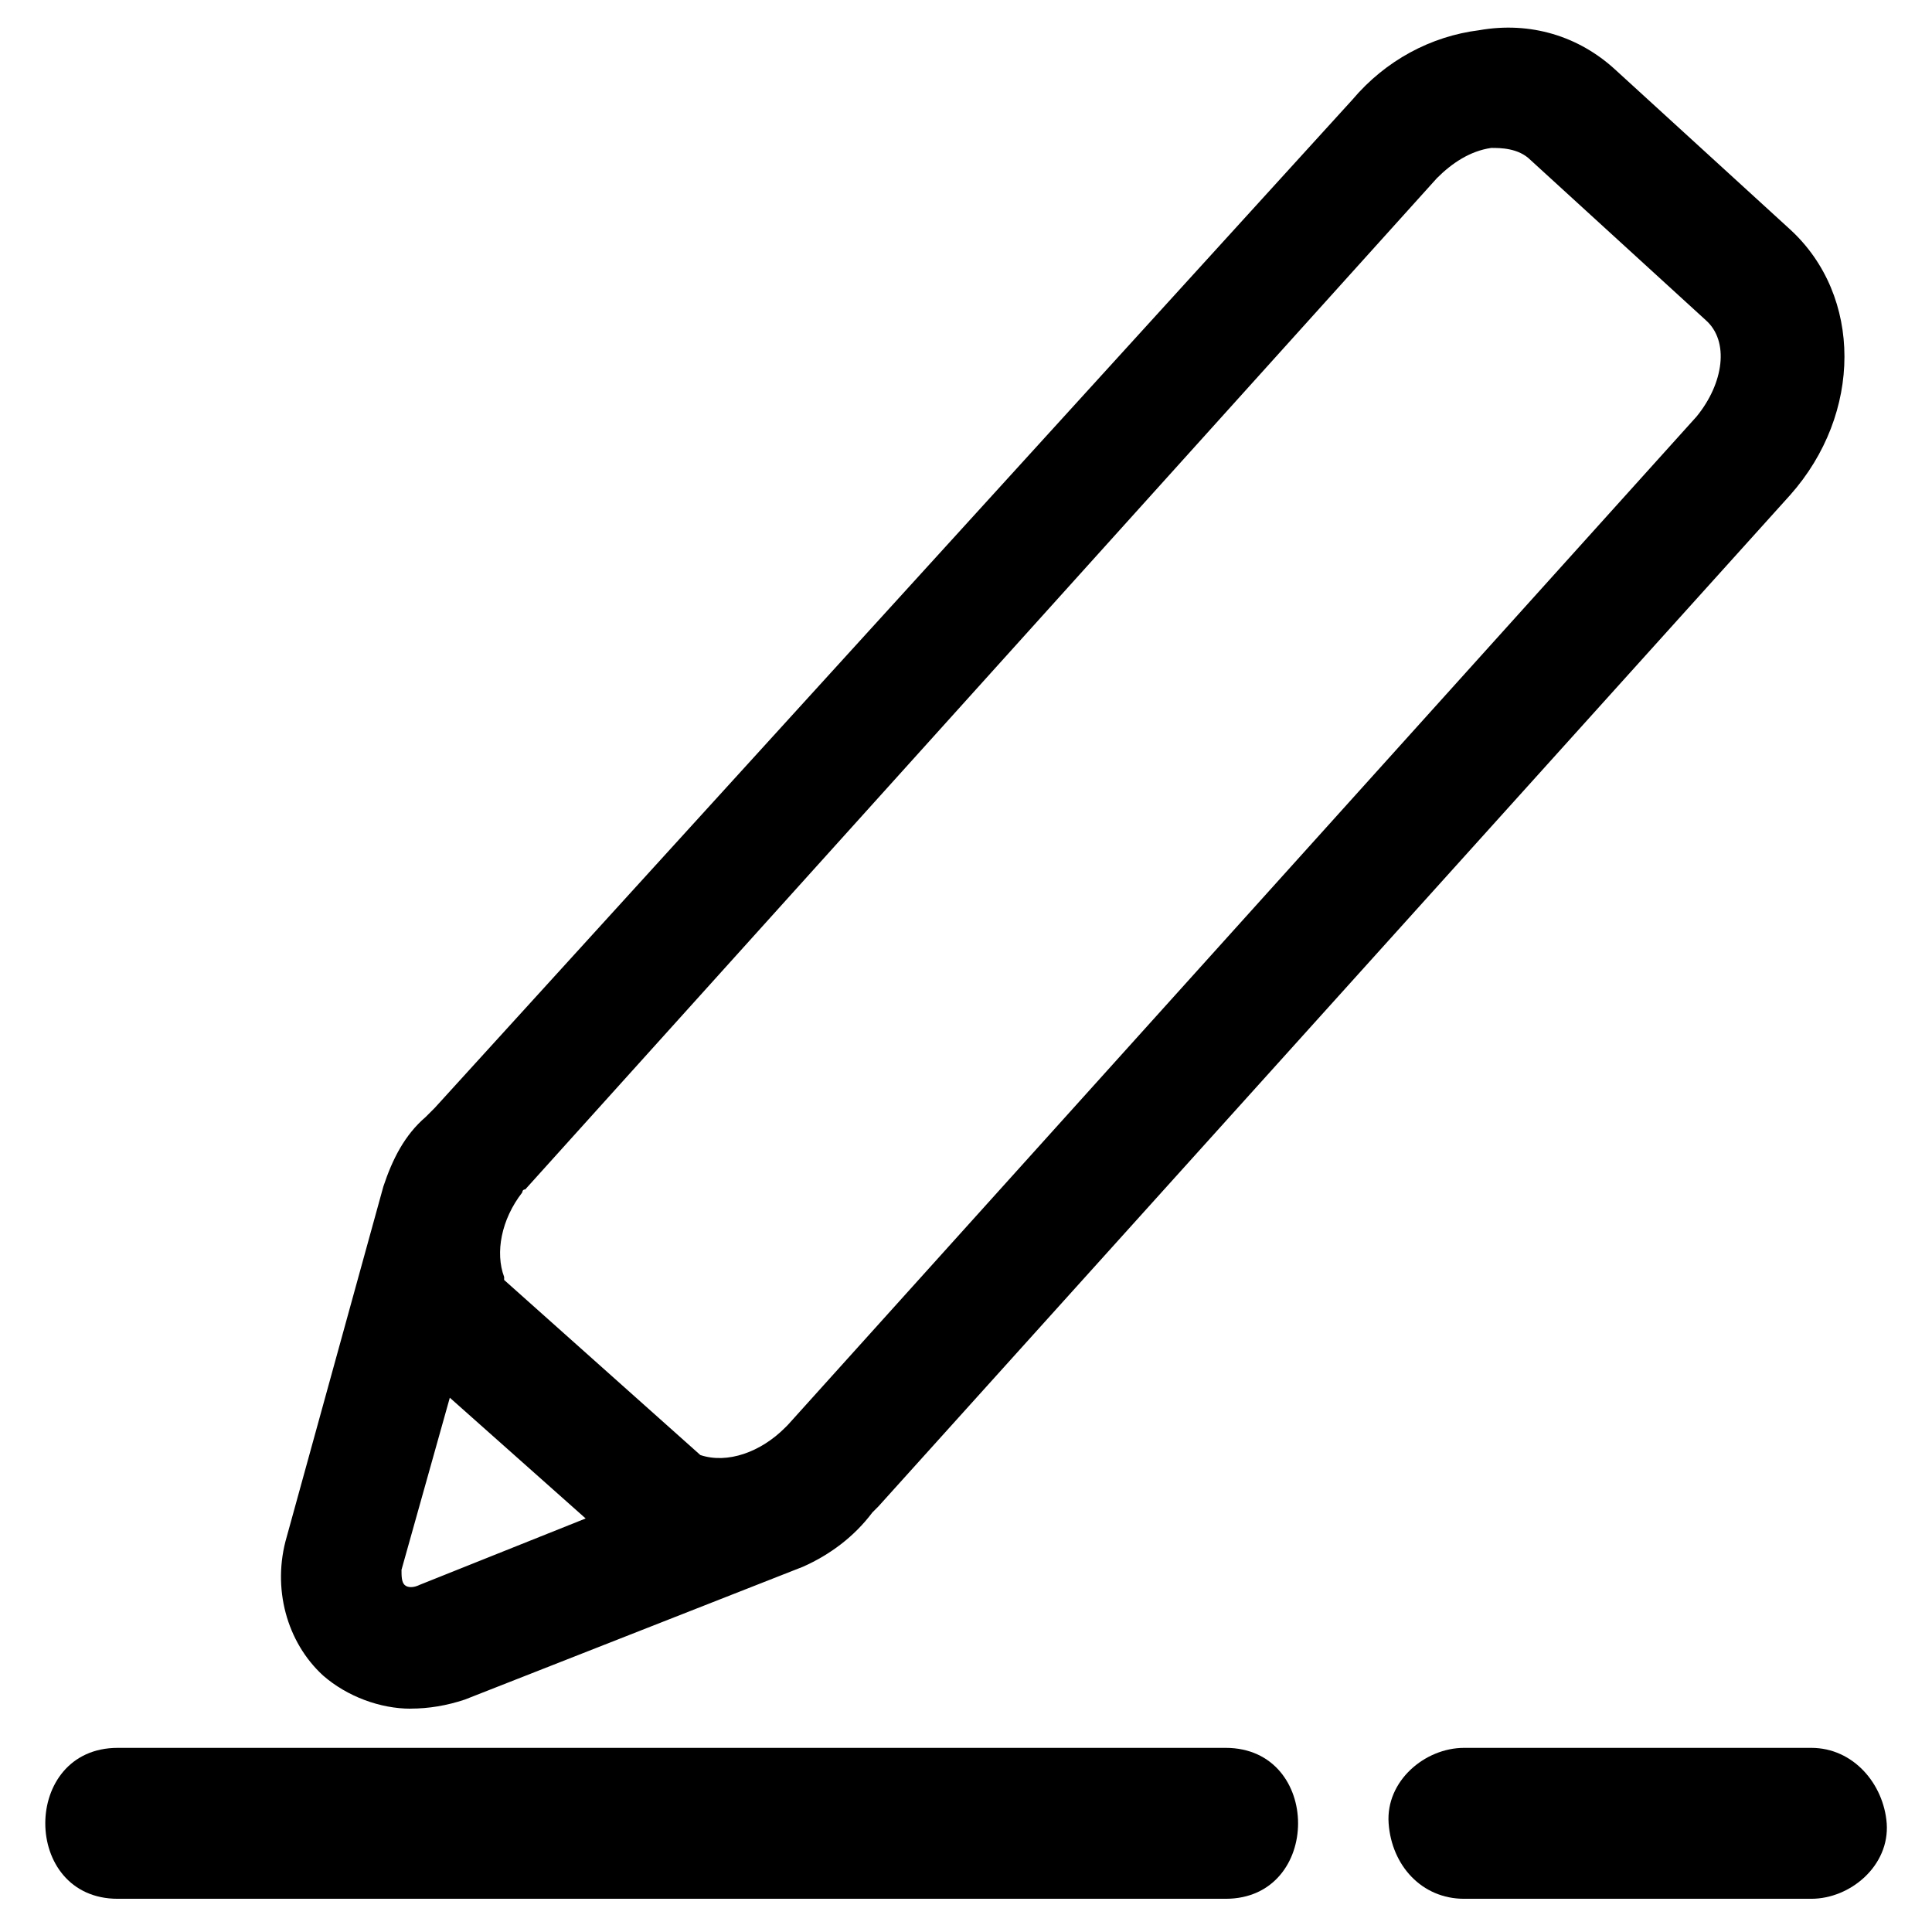 <?xml version="1.0" encoding="UTF-8"?>
<svg width="100pt" height="100pt" version="1.1" viewBox="0 0 100 100" xmlns="http://www.w3.org/2000/svg">
 <g>
  <path d="m63.438 90.469h-50.156-7.188c-5 0-5 7.812 0 7.812h50.156 7.188c5 0 5-7.812 0-7.812z"/>
  <path d="m93.75 90.469h-15.781-2.188c-2.031 0-4.062 1.719-3.906 3.906s1.719 3.906 3.906 3.906h15.781 2.188c2.031 0 4.062-1.719 3.906-3.906-0.156-2.031-1.719-3.906-3.906-3.906z"/>
  <path d="m21.25 88.438c0.938 0 1.875-0.156 2.812-0.469l17.5-6.875c1.406-0.625 2.656-1.562 3.594-2.812l0.312-0.312 47.188-52.344c3.75-4.219 3.75-10.312 0-13.75l-9.062-8.281c-1.875-1.719-4.375-2.5-7.031-2.031-2.5 0.312-4.844 1.562-6.562 3.594l-47.5 52.188-0.469 0.469c-1.094 0.938-1.719 2.188-2.188 3.594l-5 18.125c-0.781 2.656 0 5.469 1.875 7.188 1.25 1.094 2.969 1.719 4.531 1.719zm0.469-6.406c-0.312 0.156-0.625 0.156-0.781 0s-0.156-0.469-0.156-0.781l2.5-8.906 7.031 6.25zm5.469-20.469 47.188-52.344c0.781-0.781 1.719-1.406 2.812-1.562 0.469 0 1.406 0 2.031 0.625l9.062 8.281c1.25 1.094 0.938 3.281-0.469 5l-47.031 52.188-0.156 0.156c-1.25 1.25-2.969 1.875-4.375 1.406l-10.156-9.062v-0.156c-0.469-1.25-0.156-2.969 0.938-4.375 0 0 0-0.156 0.156-0.156z"/>
 </g>
</svg>
